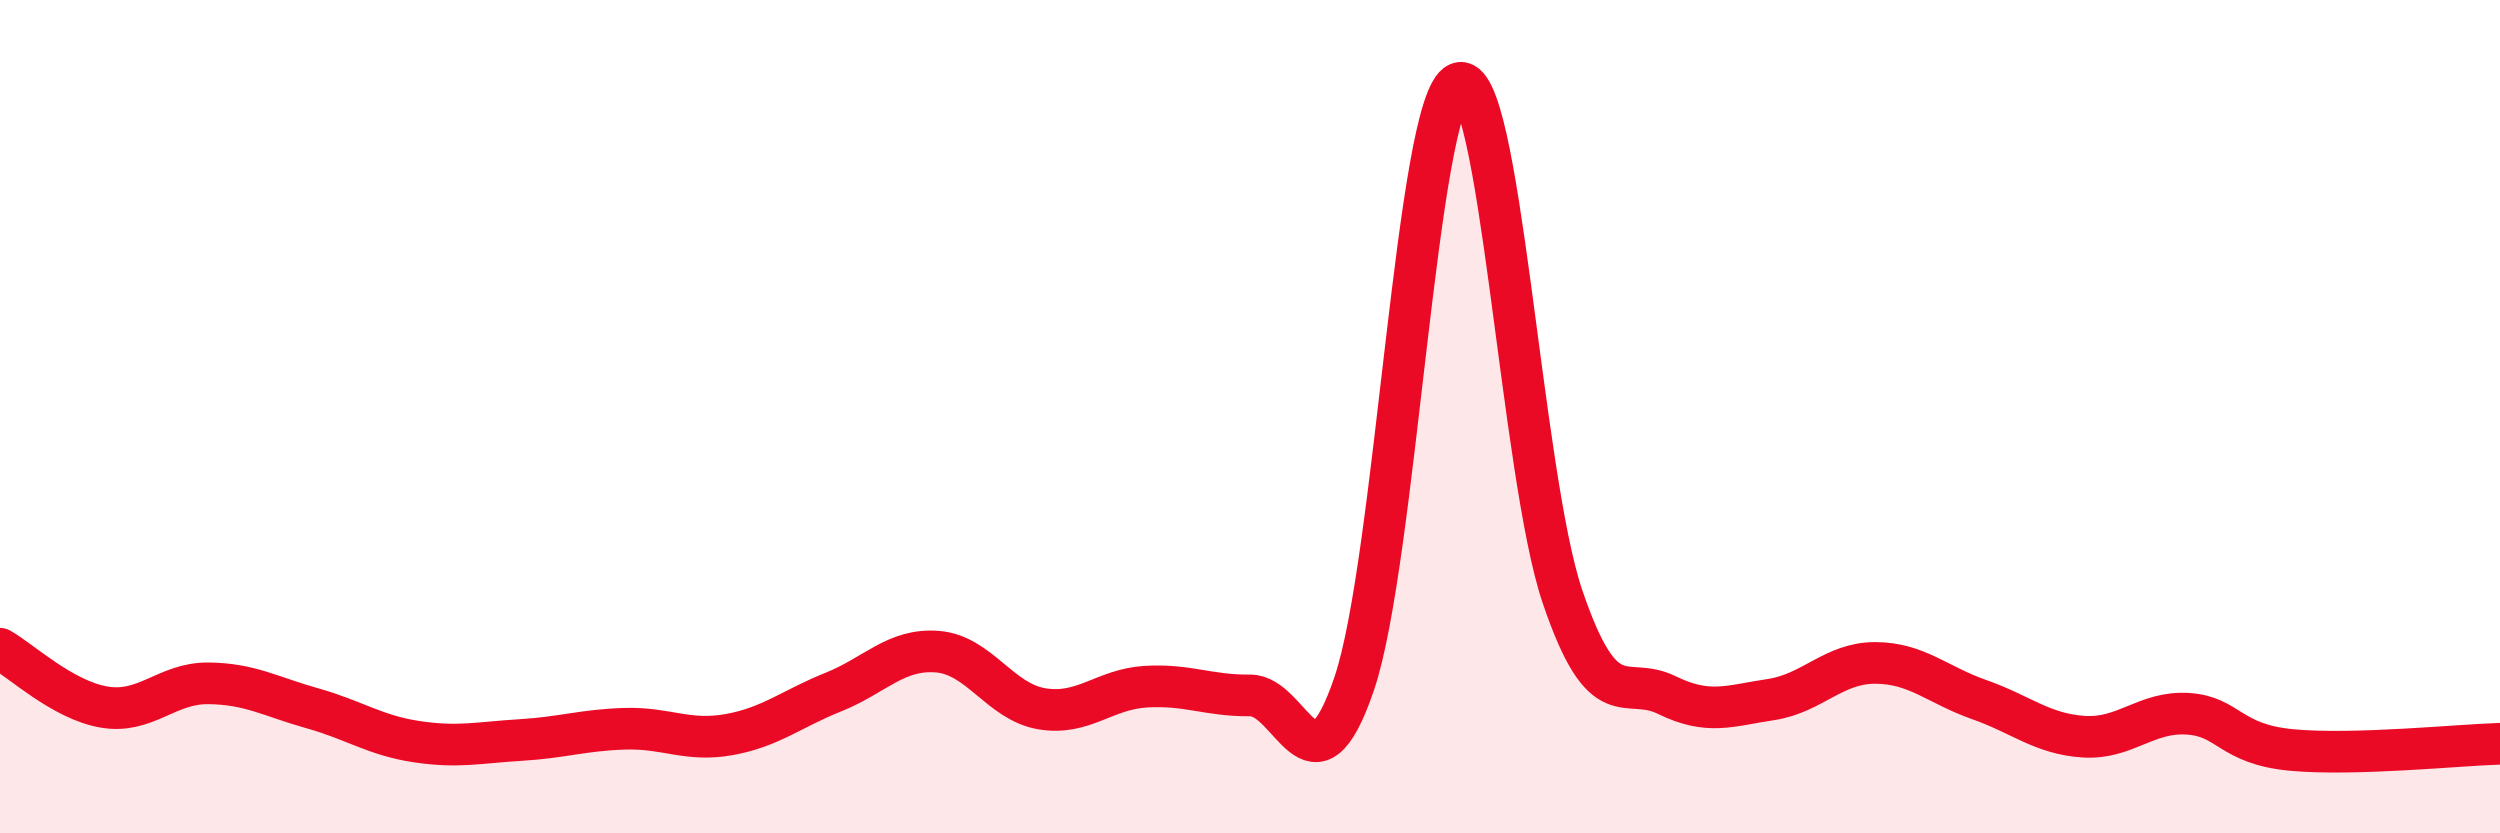 
    <svg width="60" height="20" viewBox="0 0 60 20" xmlns="http://www.w3.org/2000/svg">
      <path
        d="M 0,15.57 C 0.5,15.85 1.5,16.8 2.5,16.97 C 3.5,17.14 4,16.39 5,16.4 C 6,16.41 6.5,16.72 7.5,17 C 8.5,17.28 9,17.65 10,17.8 C 11,17.95 11.5,17.82 12.5,17.76 C 13.5,17.7 14,17.52 15,17.49 C 16,17.46 16.5,17.81 17.5,17.63 C 18.5,17.45 19,17.01 20,16.61 C 21,16.21 21.5,15.56 22.5,15.64 C 23.5,15.72 24,16.84 25,17.01 C 26,17.18 26.5,16.54 27.5,16.48 C 28.5,16.42 29,16.7 30,16.69 C 31,16.68 31.5,19.35 32.5,16.41 C 33.5,13.47 34,2.42 35,2 C 36,1.58 36.5,11.38 37.5,14.32 C 38.5,17.26 39,16.19 40,16.68 C 41,17.17 41.5,16.94 42.5,16.79 C 43.5,16.64 44,15.91 45,15.91 C 46,15.91 46.5,16.44 47.5,16.79 C 48.5,17.14 49,17.61 50,17.68 C 51,17.75 51.5,17.07 52.5,17.13 C 53.5,17.19 53.5,17.86 55,18 C 56.5,18.14 59,17.88 60,17.85L60 20L0 20Z"
        fill="#EB0A25"
        opacity="0.1"
        stroke-linecap="round"
        stroke-linejoin="round"
      />
      <path
        d="M 0,15.57 C 0.5,15.85 1.5,16.8 2.5,16.97 C 3.5,17.14 4,16.39 5,16.4 C 6,16.41 6.5,16.72 7.5,17 C 8.5,17.28 9,17.65 10,17.8 C 11,17.95 11.5,17.82 12.5,17.76 C 13.5,17.7 14,17.52 15,17.49 C 16,17.46 16.5,17.81 17.5,17.63 C 18.5,17.45 19,17.01 20,16.61 C 21,16.21 21.5,15.56 22.5,15.64 C 23.5,15.72 24,16.84 25,17.01 C 26,17.18 26.5,16.54 27.5,16.48 C 28.5,16.42 29,16.7 30,16.69 C 31,16.68 31.5,19.35 32.5,16.41 C 33.5,13.47 34,2.42 35,2 C 36,1.58 36.5,11.38 37.5,14.32 C 38.5,17.26 39,16.19 40,16.68 C 41,17.17 41.5,16.94 42.5,16.79 C 43.5,16.64 44,15.91 45,15.91 C 46,15.91 46.5,16.44 47.5,16.79 C 48.5,17.14 49,17.61 50,17.68 C 51,17.75 51.5,17.07 52.5,17.13 C 53.5,17.19 53.5,17.86 55,18 C 56.5,18.14 59,17.88 60,17.85"
        stroke="#EB0A25"
        stroke-width="1"
        fill="none"
        stroke-linecap="round"
        stroke-linejoin="round"
      />
    </svg>
  
